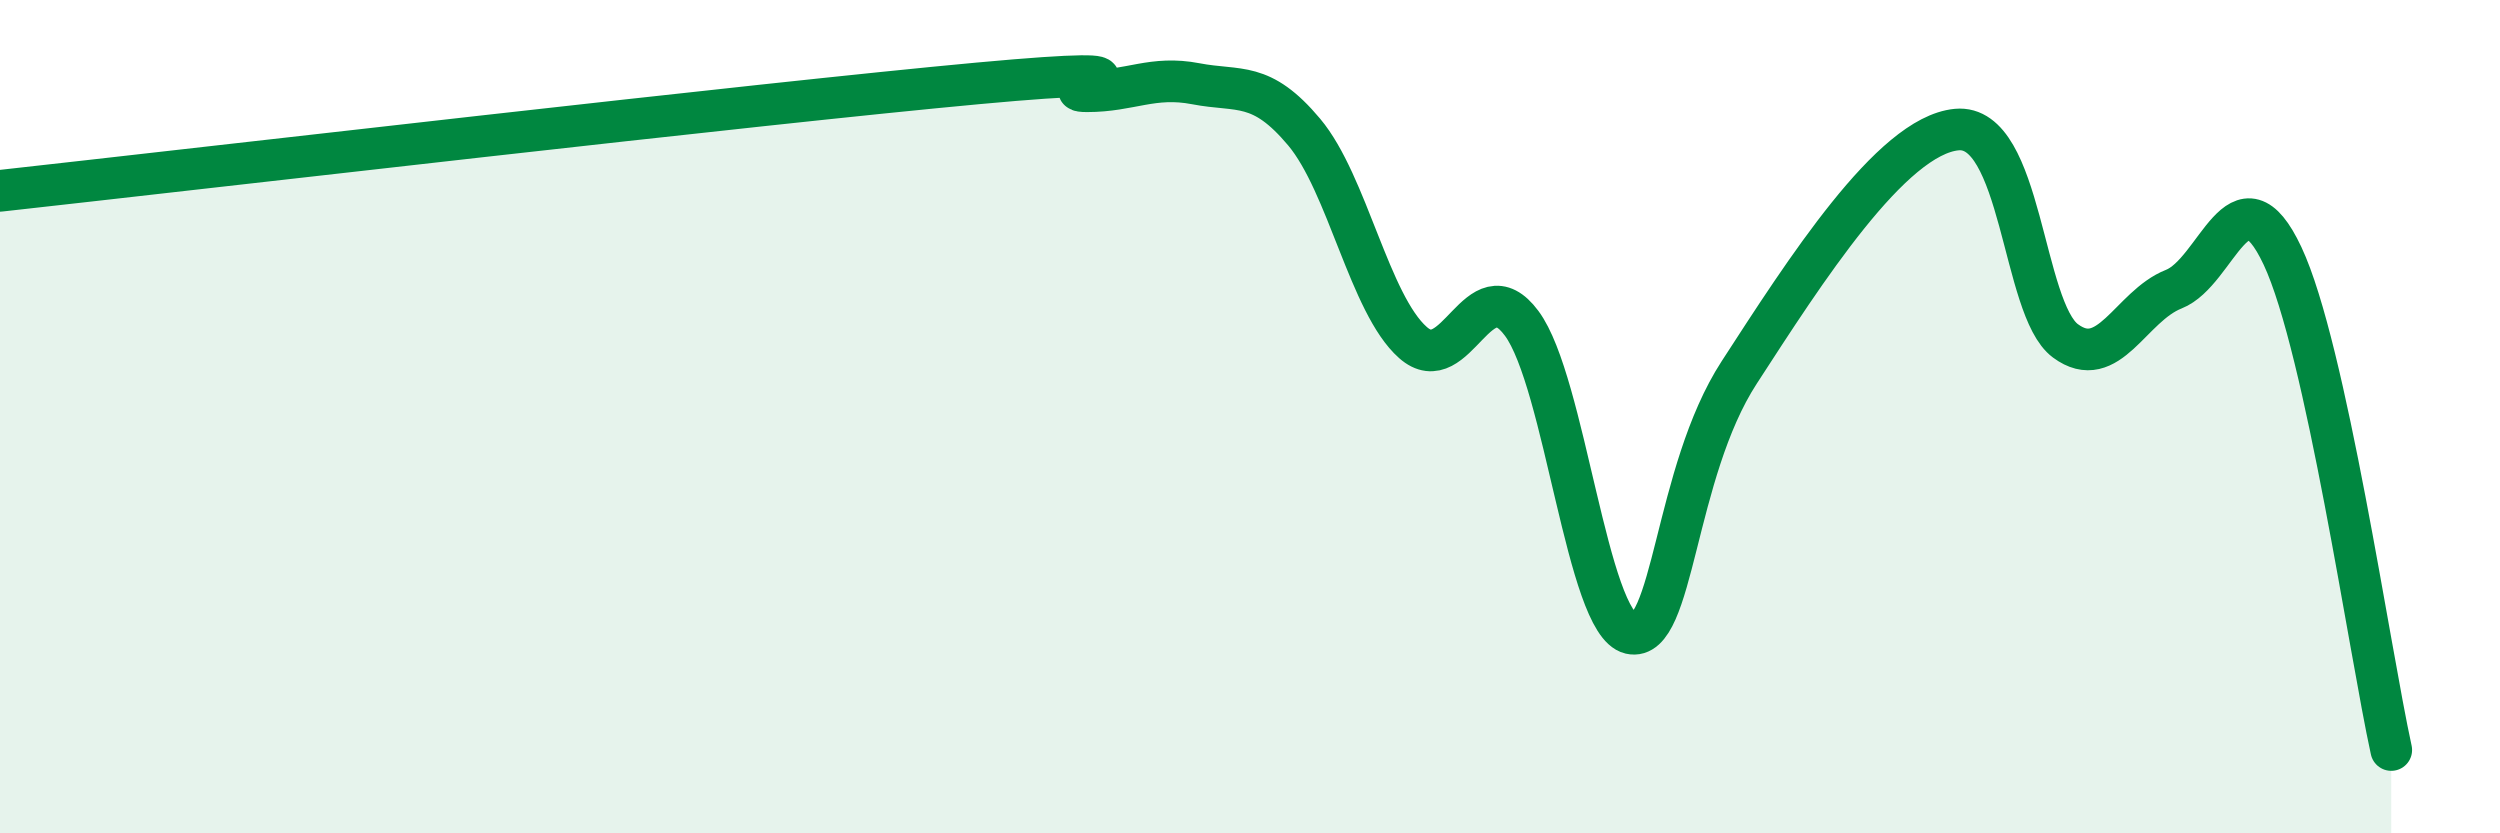 
    <svg width="60" height="20" viewBox="0 0 60 20" xmlns="http://www.w3.org/2000/svg">
      <path
        d="M 0,4.58 C 4.7,4.06 18.26,2.48 23.48,2 C 28.7,1.52 25.05,2.19 26.09,2.19 C 27.13,2.19 27.66,1.81 28.7,2.01 C 29.74,2.21 30.26,1.93 31.3,3.17 C 32.34,4.41 32.87,7.3 33.91,8.22 C 34.95,9.14 35.48,6.36 36.52,7.76 C 37.56,9.16 38.09,14.96 39.13,15.2 C 40.17,15.44 40.17,11.36 41.74,8.94 C 43.31,6.52 45.39,3.26 46.96,3.11 C 48.53,2.96 48.53,7.41 49.57,8.18 C 50.61,8.95 51.13,7.35 52.17,6.94 C 53.21,6.53 53.74,3.93 54.78,6.14 C 55.82,8.35 56.87,15.63 57.39,18L57.39 20L0 20Z"
        fill="#008740"
        opacity="0.1"
        stroke-linecap="round"
        stroke-linejoin="round"
      />
      <path
        d="M 0,4.58 C 4.7,4.06 18.26,2.48 23.48,2 C 28.7,1.52 25.05,2.19 26.09,2.19 C 27.13,2.19 27.66,1.81 28.7,2.01 C 29.74,2.21 30.26,1.93 31.3,3.17 C 32.34,4.41 32.87,7.3 33.91,8.22 C 34.95,9.14 35.48,6.36 36.52,7.76 C 37.56,9.16 38.09,14.96 39.13,15.2 C 40.17,15.44 40.17,11.36 41.74,8.94 C 43.31,6.52 45.39,3.26 46.96,3.11 C 48.53,2.96 48.53,7.41 49.57,8.18 C 50.61,8.95 51.13,7.35 52.17,6.94 C 53.21,6.53 53.74,3.93 54.78,6.14 C 55.82,8.35 56.87,15.63 57.39,18"
        stroke="#008740"
        stroke-width="1"
        fill="none"
        stroke-linecap="round"
        stroke-linejoin="round"
      />
    </svg>
  